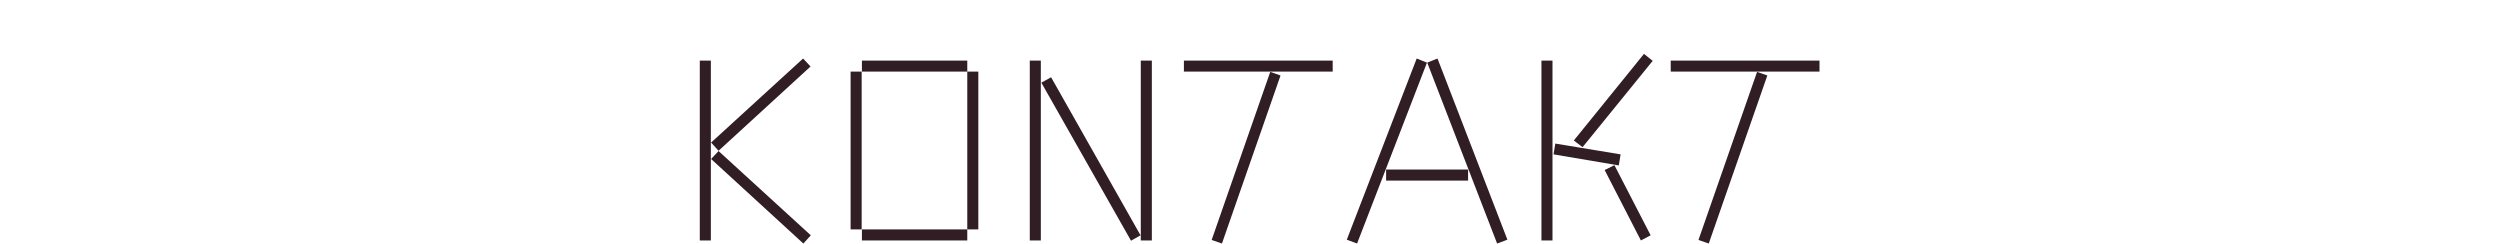 <svg width="1362" height="133" viewBox="0 0 1362 133" fill="none" xmlns="http://www.w3.org/2000/svg">
<path d="M387.41 77.66L437.53 31.88L441.59 36.22L391.47 82.14L387.41 77.66ZM381.25 131V33H387.27V131H381.25ZM387.41 86.62L391.47 82.28L441.73 128.2L437.67 132.68L387.41 86.62ZM469.572 39.02V33H526.972V39.02H469.572ZM463.412 124.98V39.02H469.432V124.98H463.412ZM526.972 124.98V39.02H532.992V124.98H526.972ZM469.572 131V124.98H526.972V131H469.572ZM561.024 131V33H567.044V131H561.024ZM621.504 131V33H627.524V131H621.504ZM567.324 45.04L572.644 42.1L621.364 128.2L616.184 131.14L567.324 45.04ZM644.991 39.02V33H726.051V39.02H644.991ZM660.111 130.72L692.031 39.16L697.631 41.12L665.711 132.68L660.111 130.72ZM733.732 130.58L771.812 31.88L777.412 34.12L739.332 132.68L733.732 130.58ZM777.552 34.12L783.152 31.88L821.232 130.58L815.632 132.68L777.552 34.12ZM755.152 98.38V92.36H799.812V98.38H755.152ZM857.417 76.54L895.637 29.36L900.397 33.14L862.177 80.18L857.417 76.54ZM839.777 131V33H845.797V131H839.777ZM846.357 84.1L847.337 78.22L882.897 84.1L881.917 90.12L846.357 84.1ZM874.217 92.64L879.537 89.98L899.277 128.2L893.957 131L874.217 92.64ZM910.209 39.02V33H991.269V39.02H910.209ZM925.329 130.72L957.249 39.16L962.849 41.12L930.929 132.68L925.329 130.72Z" fill="#311E25"/>
</svg>
